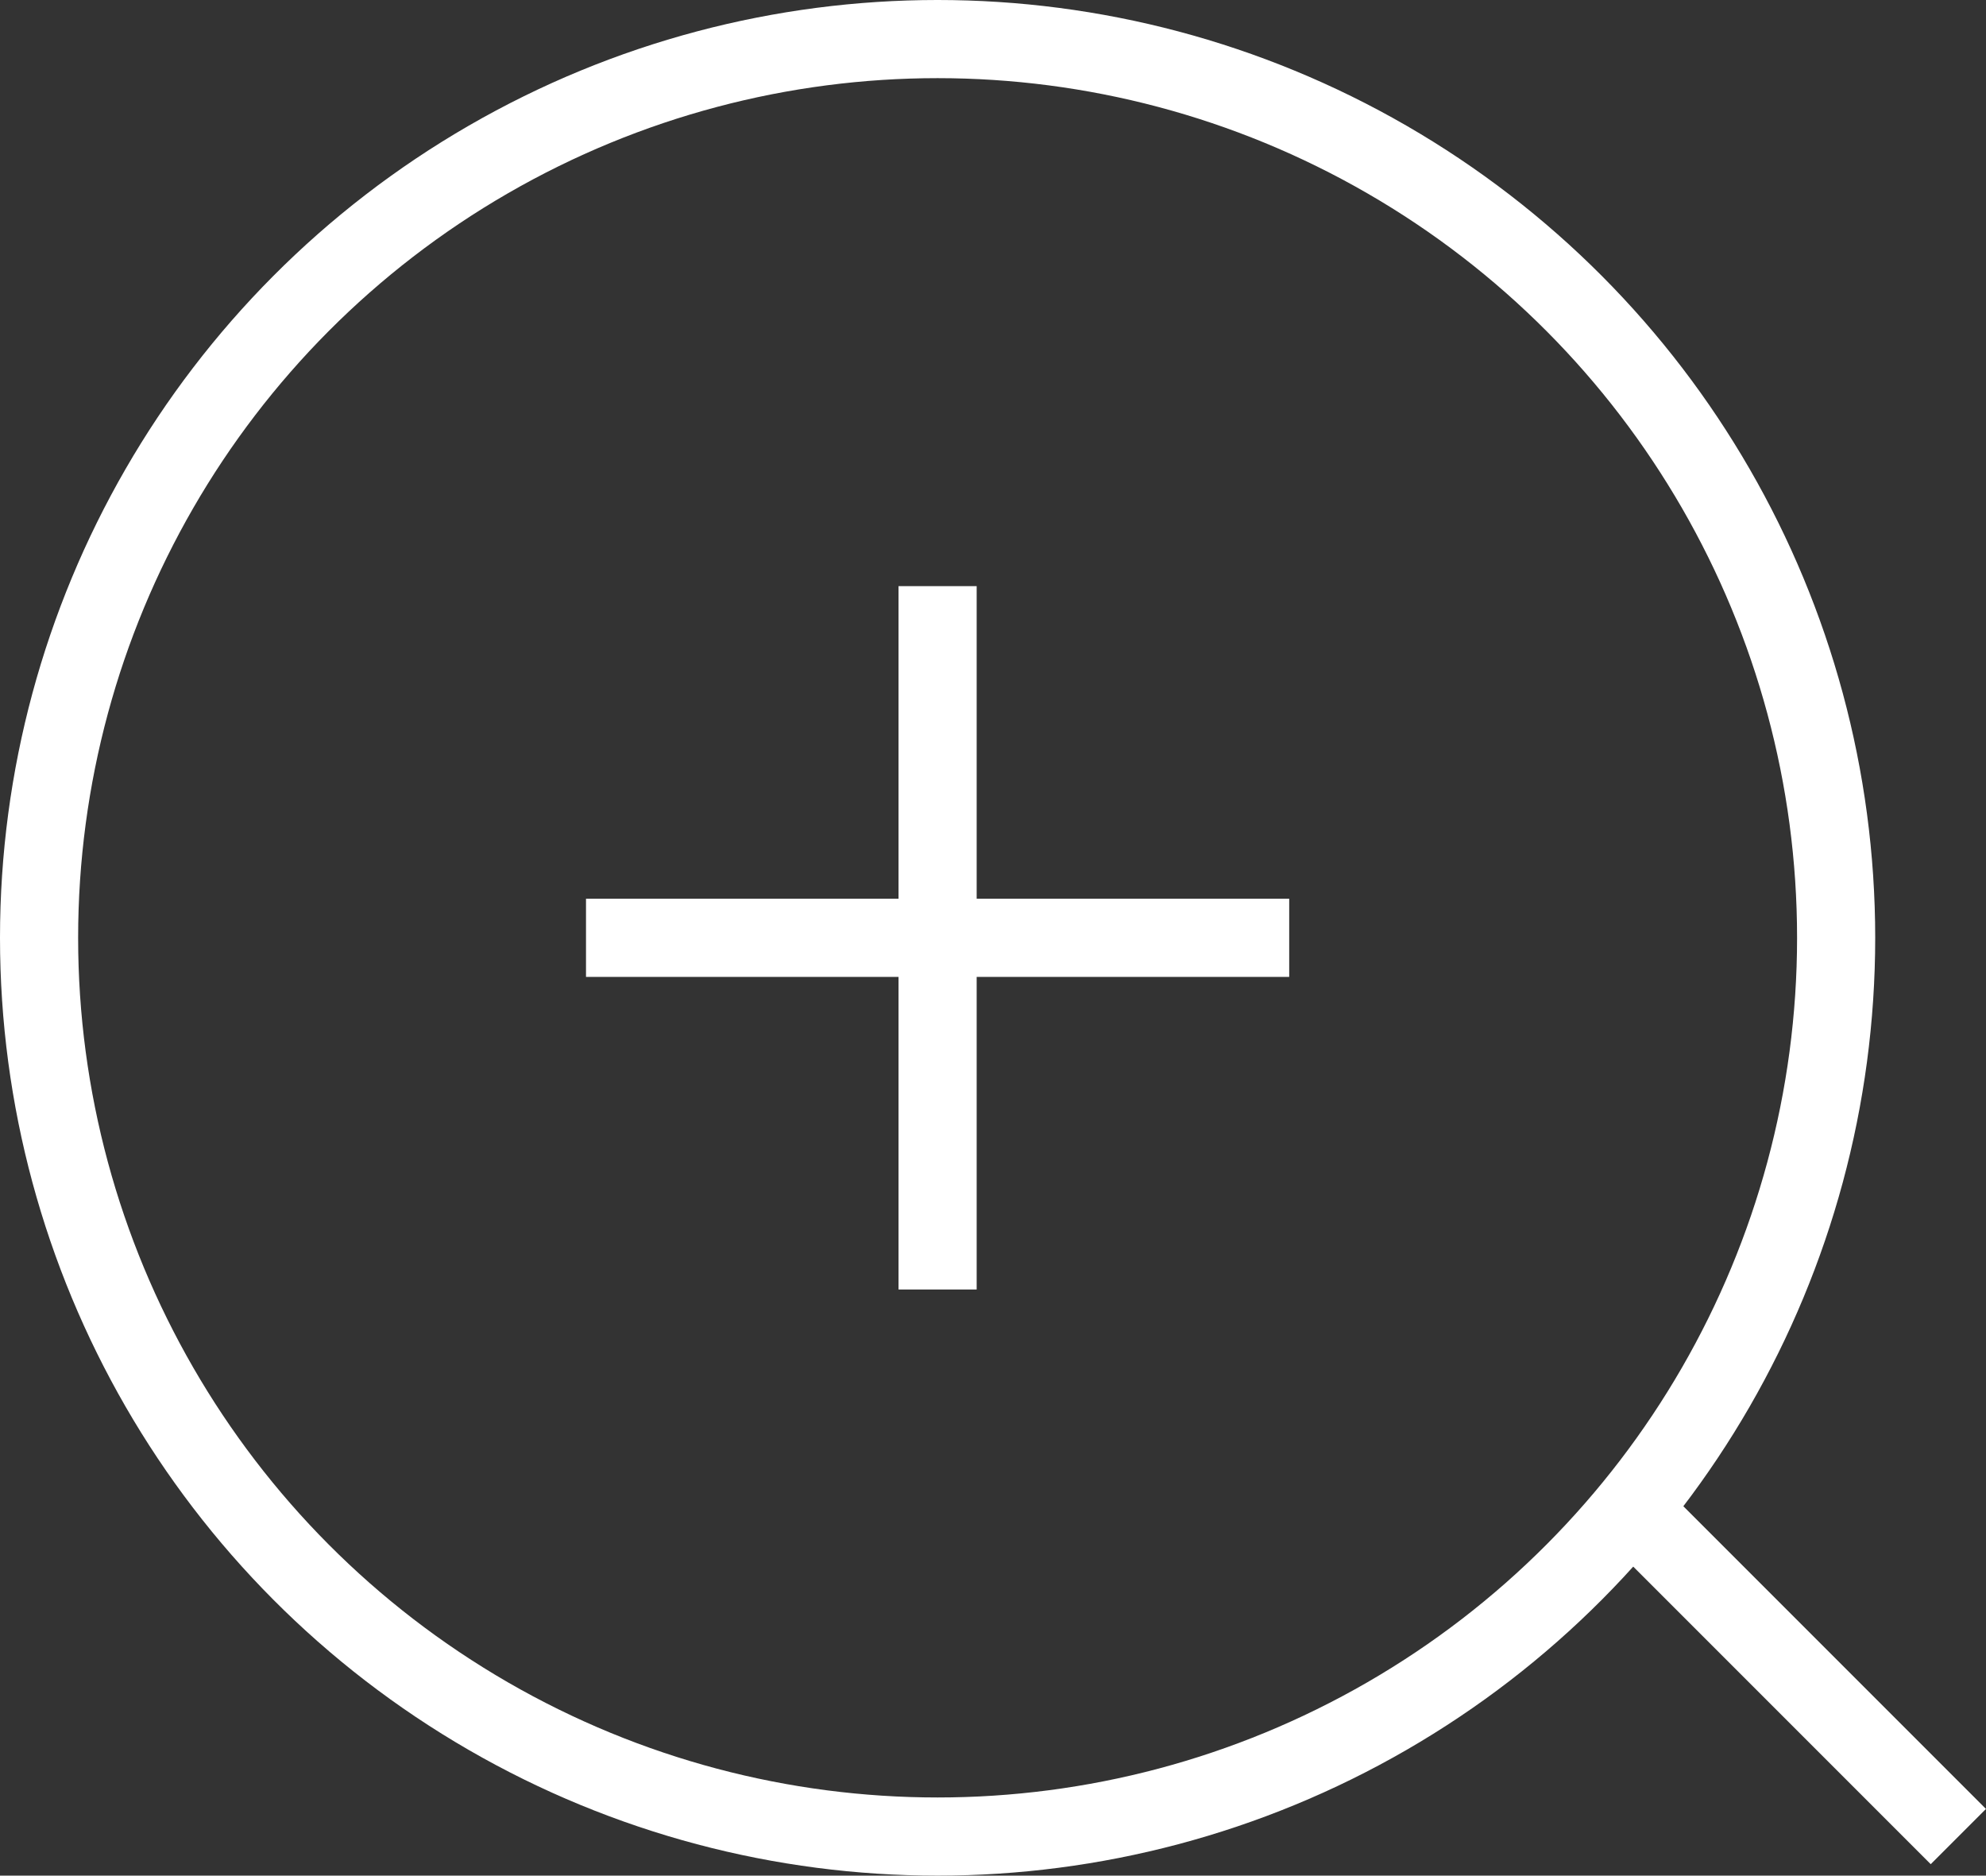 <svg xmlns="http://www.w3.org/2000/svg" width="25.418" height="24" viewBox="0 0 25.418 24">
    <rect x="0" y="0" width="25.418" height="24" fill="#333333" stroke="none"/>
    <g data-name="Grupo 5436">
        <g data-name="Elipse 431" style="stroke:#fff;fill:none">
            <circle cx="12" cy="12" r="12" style="stroke:none"/>
            <circle cx="12" cy="12" r="11.5" style="fill:none"/>
        </g>
        <path data-name="Línea 879" transform="translate(21.064 19.5)" style="stroke:#fff;fill:none" d="m0 0 4 4"/>
        <g data-name="Grupo 5437">
            <path data-name="Línea 946" transform="translate(12 7.5)" style="stroke:#fff;fill:none" d="M0 9V0"/>
            <path data-name="Línea 947" transform="rotate(90 2.25 14.25)" style="stroke:#fff;fill:none" d="M0 9V0"/>
        </g>
    </g>
</svg>
